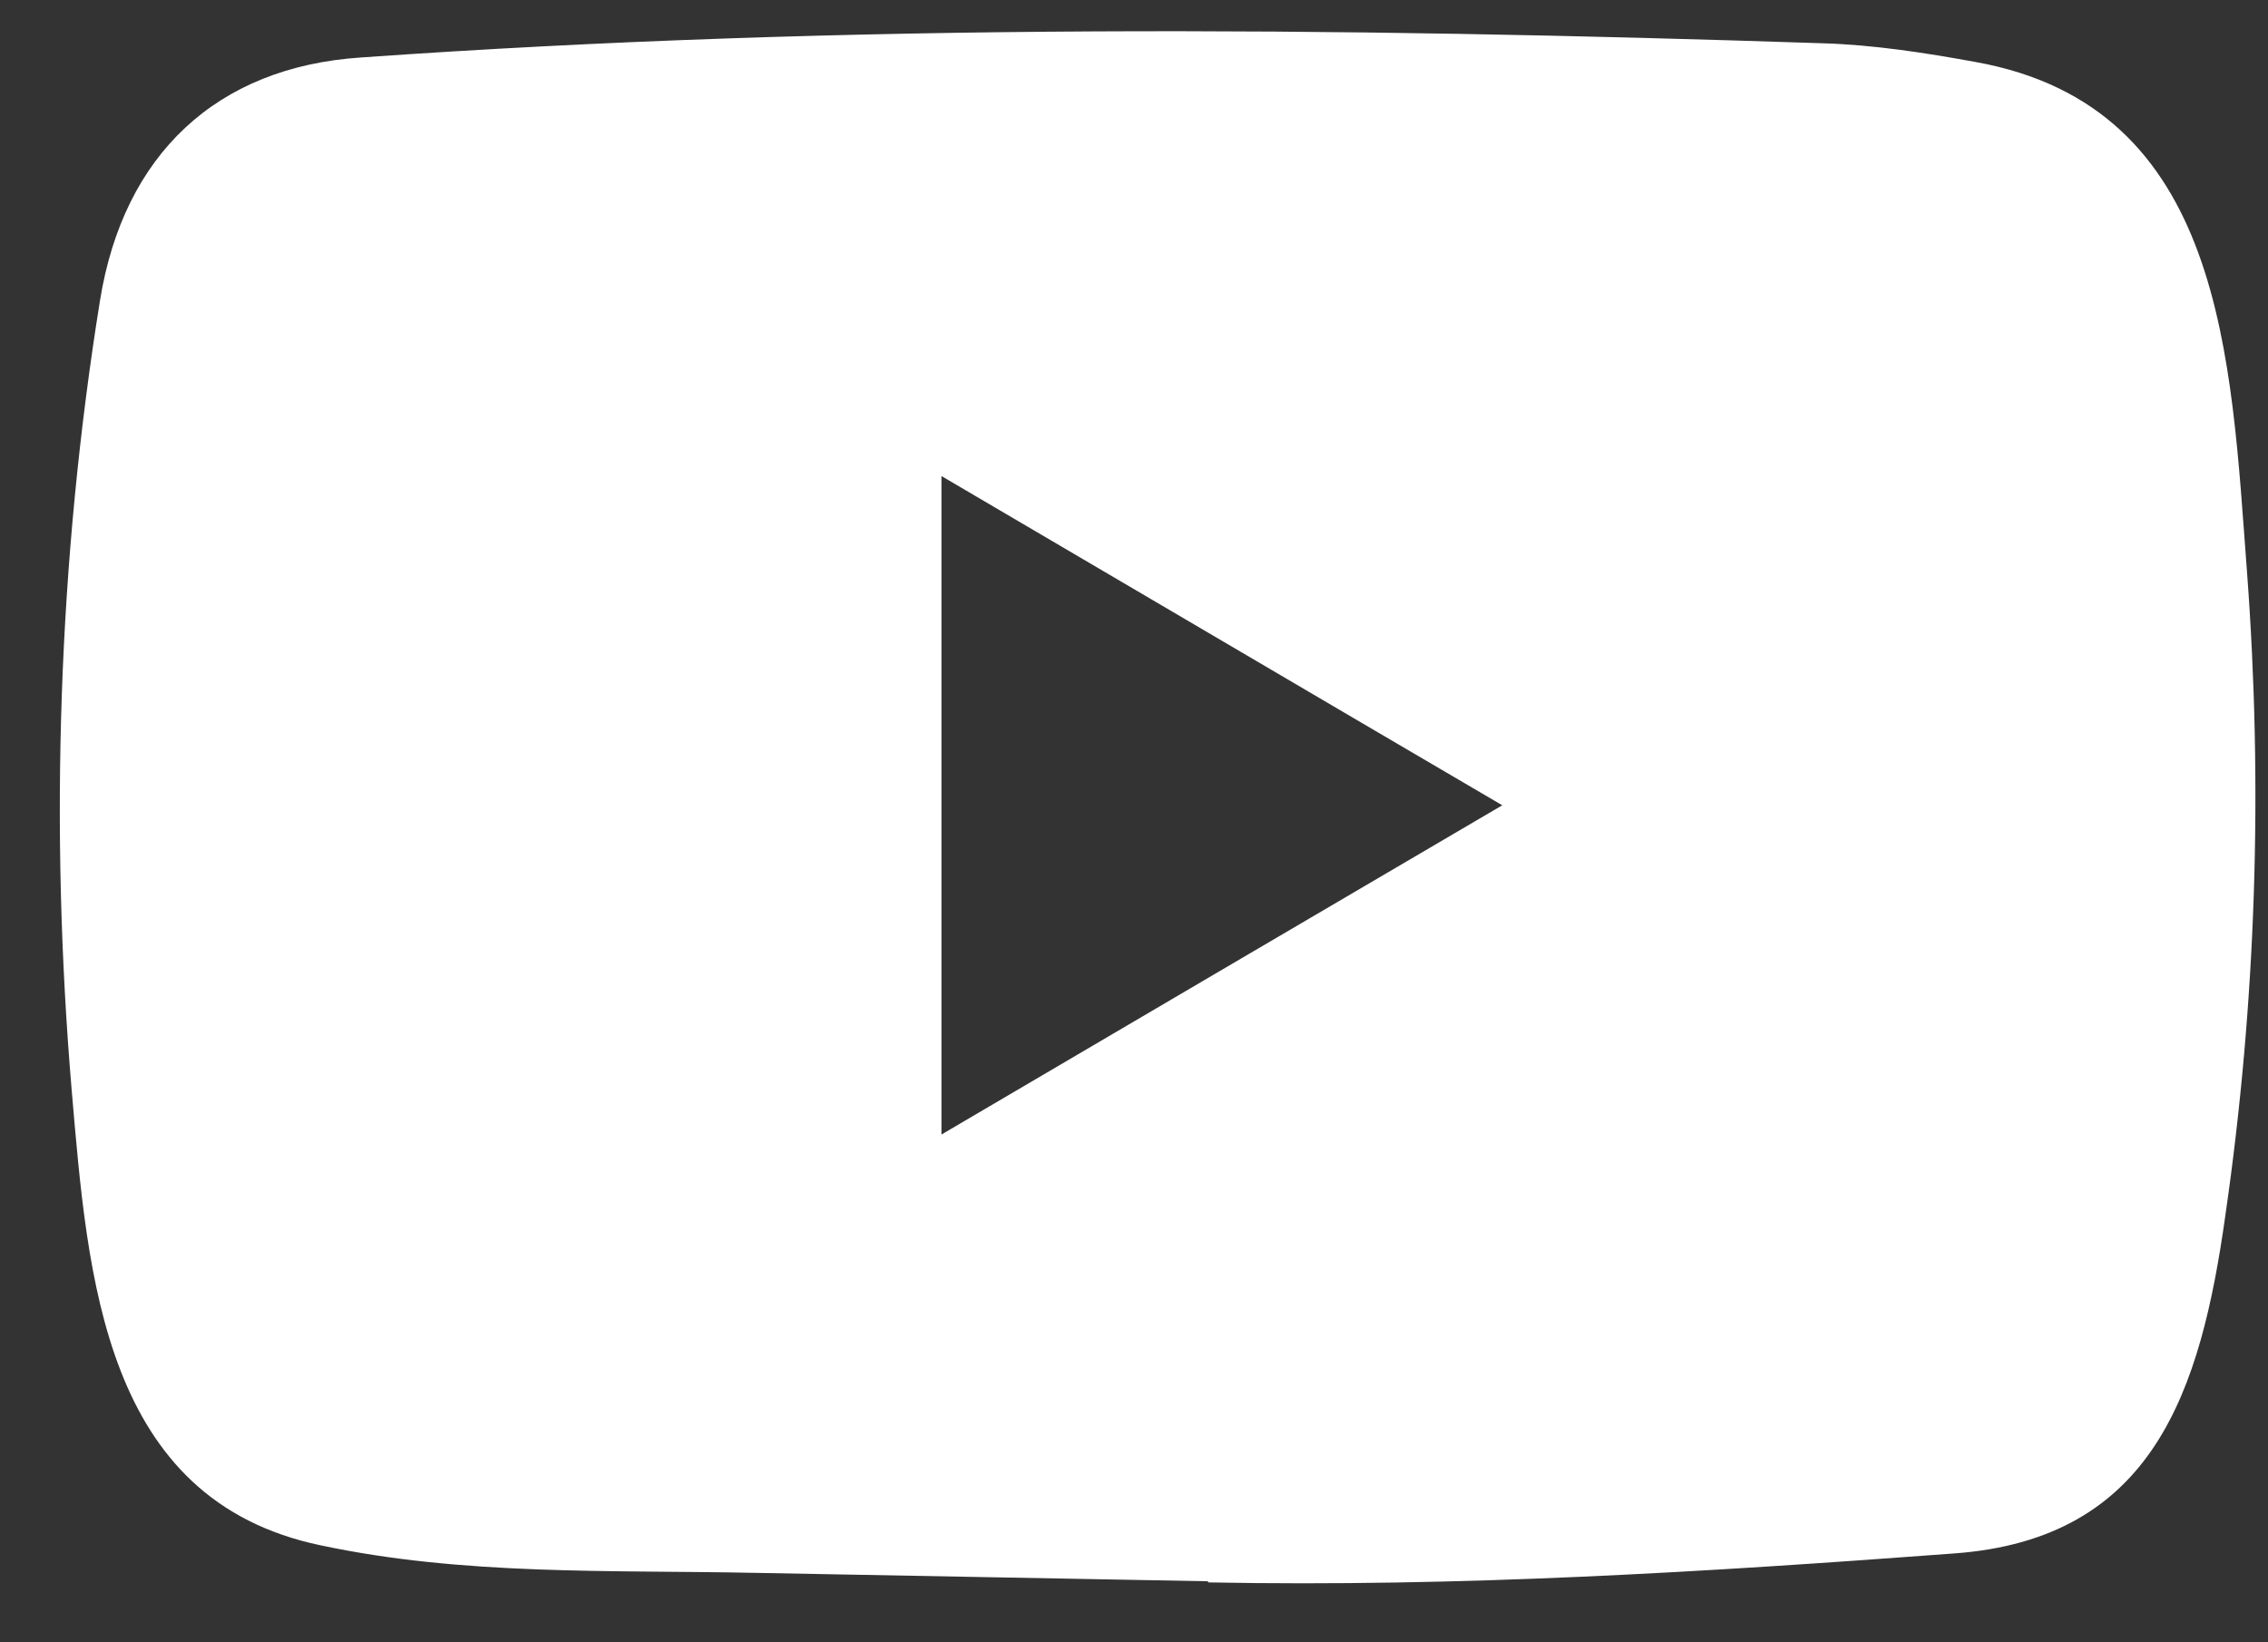 <svg width="29" height="21" viewBox="0 0 29 21" fill="none" xmlns="http://www.w3.org/2000/svg">
<rect x="0" y="0" width="29" height="21" fill="#333333" stroke="none"/>
<path d="M15.424 20.219L9.664 20.112C7.799 20.074 5.93 20.149 4.101 19.76C1.32 19.18 1.123 16.333 0.917 13.945C0.633 10.587 0.743 7.169 1.279 3.84C1.581 1.971 2.773 0.857 4.615 0.735C10.833 0.295 17.092 0.347 23.296 0.553C23.951 0.572 24.611 0.674 25.257 0.792C28.447 1.363 28.524 4.589 28.731 7.305C28.937 10.049 28.85 12.807 28.456 15.533C28.14 17.789 27.535 19.681 24.982 19.864C21.784 20.103 18.659 20.295 15.451 20.234C15.451 20.219 15.433 20.219 15.424 20.219ZM12.038 14.507C14.448 13.092 16.812 11.702 19.209 10.297C16.794 8.883 14.434 7.492 12.038 6.087V14.507Z" fill="white"/>
</svg>
